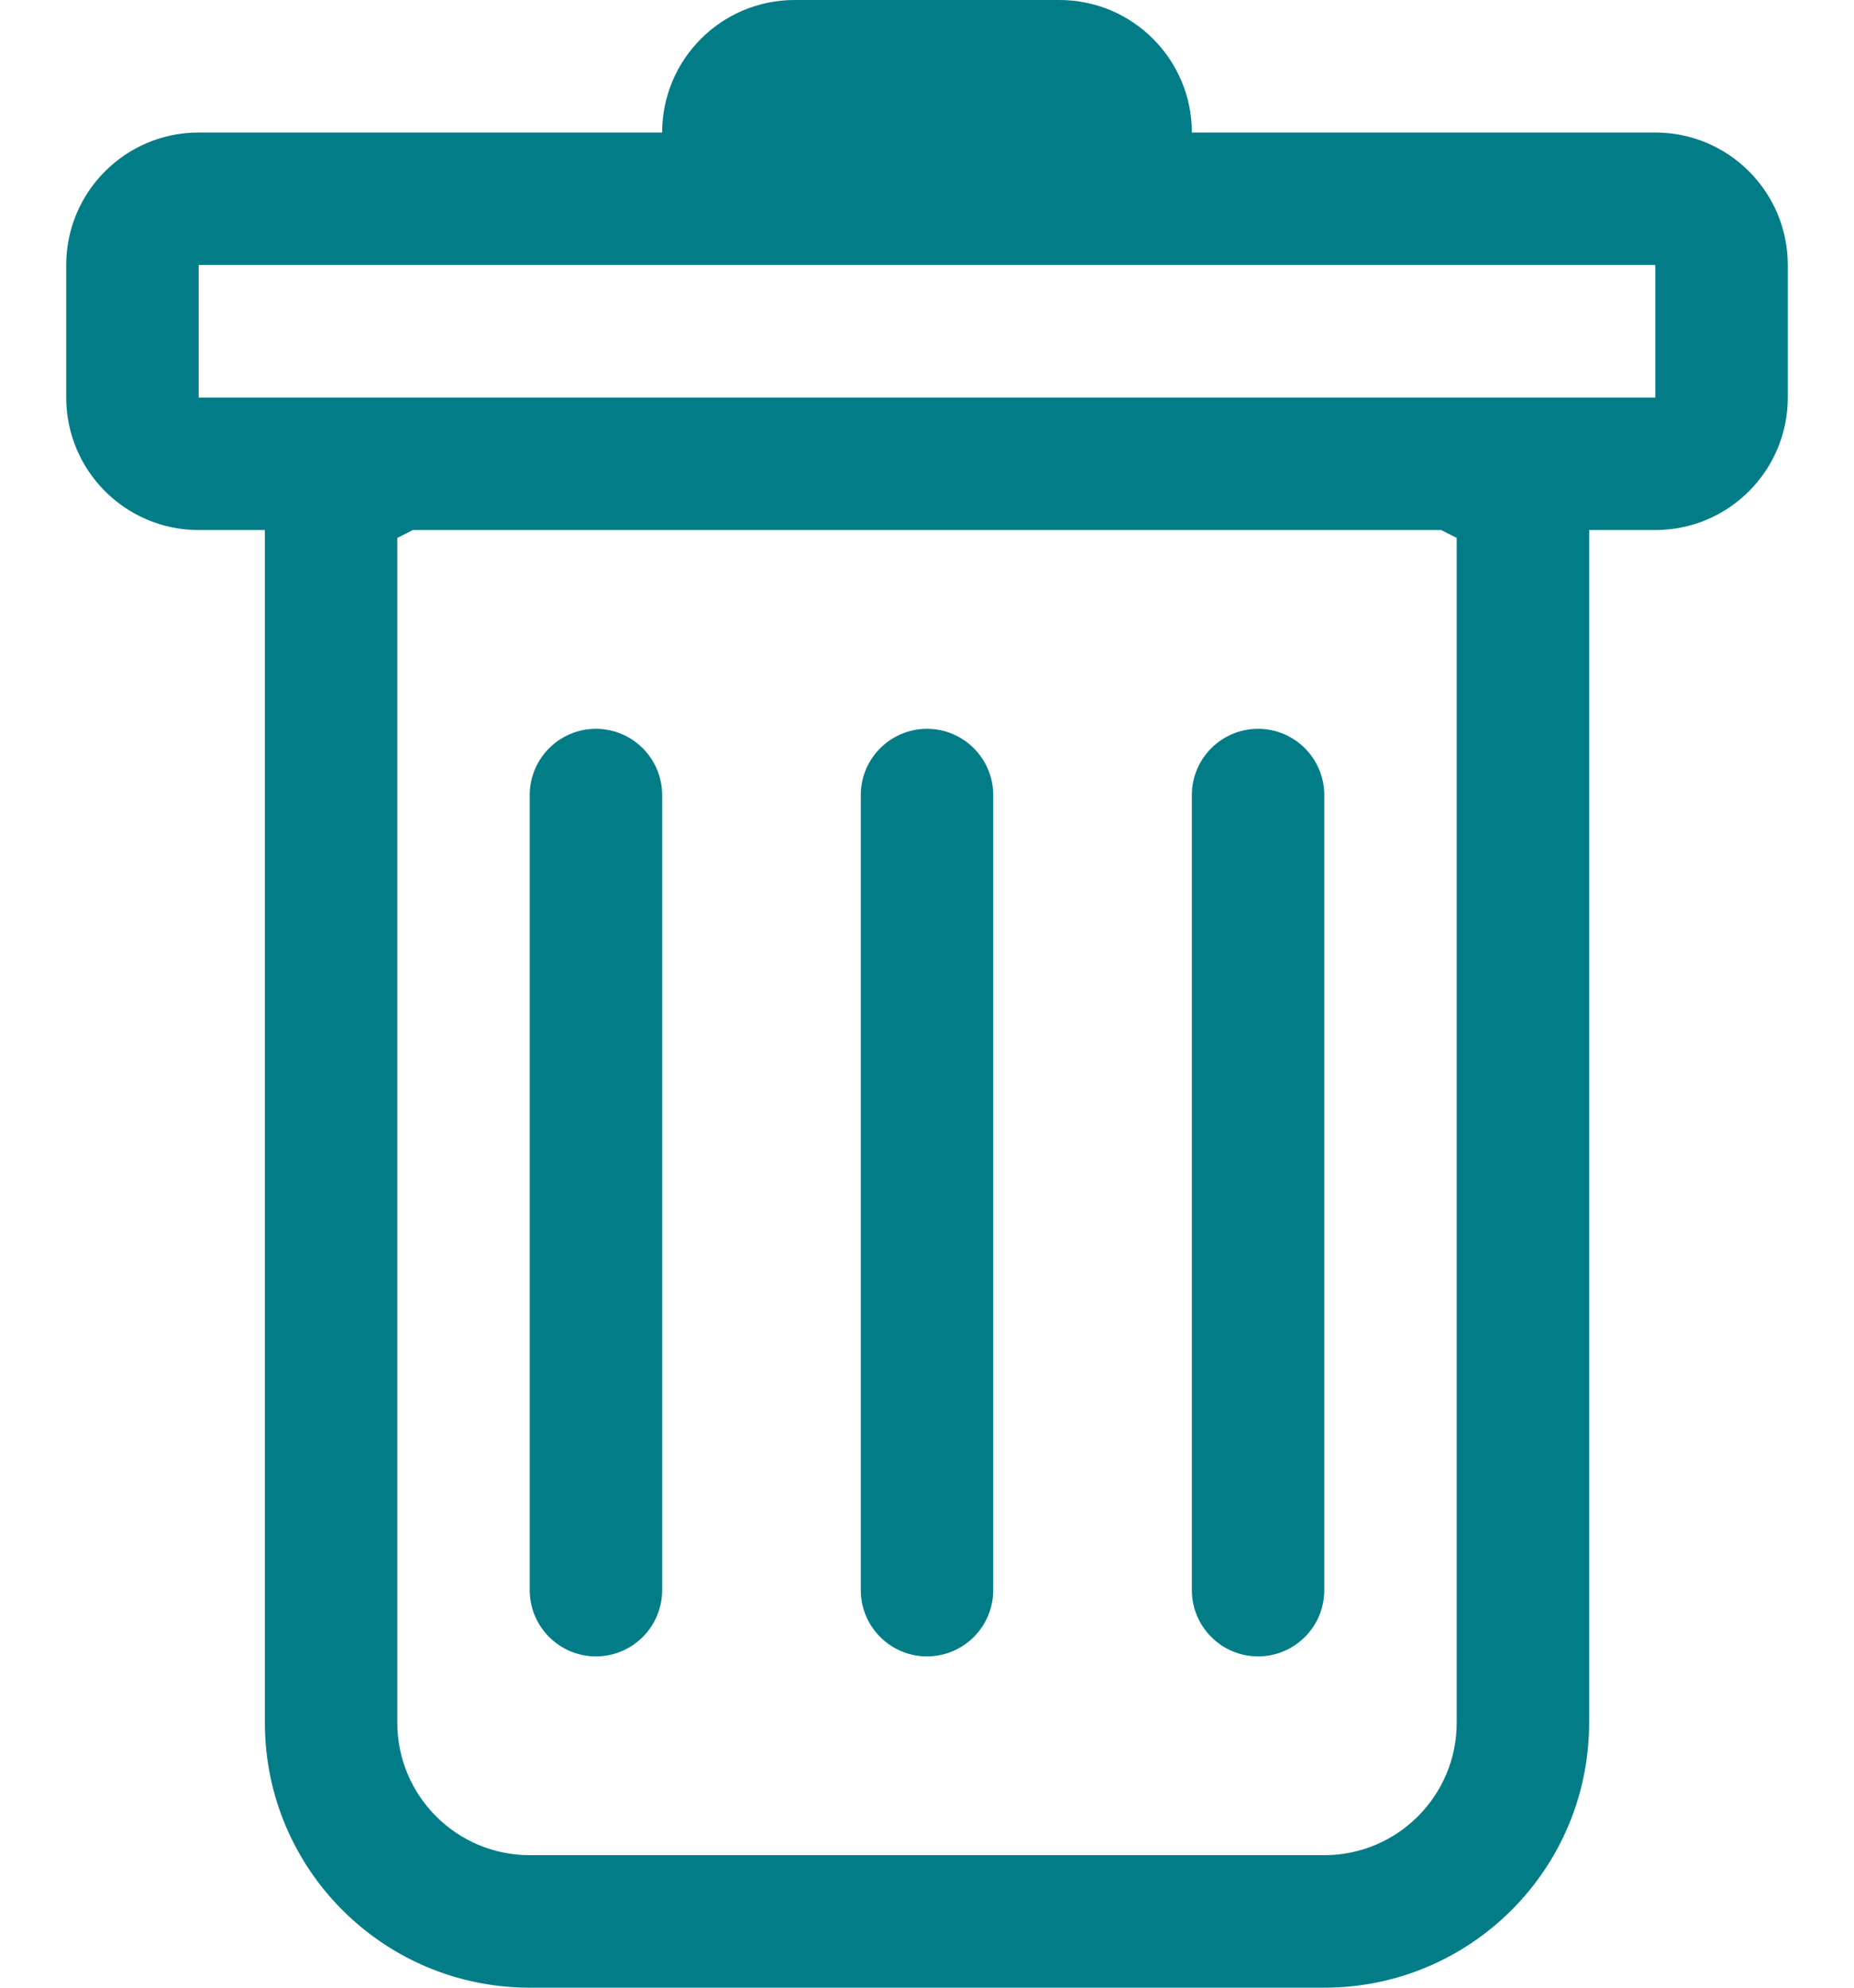 <?xml version="1.0" encoding="UTF-8"?>
<svg width="14px" height="15px" viewBox="0 0 14 15" version="1.1" xmlns="http://www.w3.org/2000/svg" xmlns:xlink="http://www.w3.org/1999/xlink">
    <title>trash</title>
    <g id="Page-1" stroke="none" stroke-width="1" fill="none" fill-rule="evenodd">
        <g id="sericon_trash" transform="translate(-9, -8)" fill="#027D88" fill-rule="nonzero">
            <g id="trash" transform="translate(9, 8)">
                <path d="M4.5,5.5 C4.776,5.5 5,5.724 5,6 L5,12 C5,12.276 4.776,12.5 4.5,12.5 C4.224,12.5 4,12.276 4,12 L4,6 C4,5.724 4.224,5.5 4.5,5.5 M7,5.5 C7.276,5.5 7.5,5.724 7.5,6 L7.5,12 C7.5,12.276 7.276,12.5 7,12.5 C6.724,12.5 6.5,12.276 6.5,12 L6.5,6 C6.5,5.724 6.724,5.5 7,5.5 M10,6 C10,5.724 9.776,5.5 9.5,5.5 C9.224,5.5 9,5.724 9,6 L9,12 C9,12.276 9.224,12.5 9.5,12.5 C9.776,12.5 10,12.276 10,12 L10,6 Z" id="Shape"></path>
                <path d="M13.5,3 C13.5,3.552 13.052,4 12.5,4 L12,4 L12,13 C12,14.105 11.105,15 10,15 L4,15 C2.895,15 2,14.105 2,13 L2,4 L1.5,4 C0.948,4 0.5,3.552 0.5,3 L0.5,2 C0.5,1.448 0.948,1 1.5,1 L5,1 C5,0.448 5.448,0 6,0 L8,0 C8.552,0 9,0.448 9,1 L12.5,1 C13.052,1 13.5,1.448 13.5,2 L13.5,3 Z M3.118,4 L3,4.059 L3,13 C3,13.552 3.448,14 4,14 L10,14 C10.552,14 11,13.552 11,13 L11,4.059 L10.882,4 L3.118,4 Z M1.5,3 L12.5,3 L12.5,2 L1.5,2 L1.5,3 Z" id="Shape"></path>
            </g>
        </g>
    </g>
</svg>